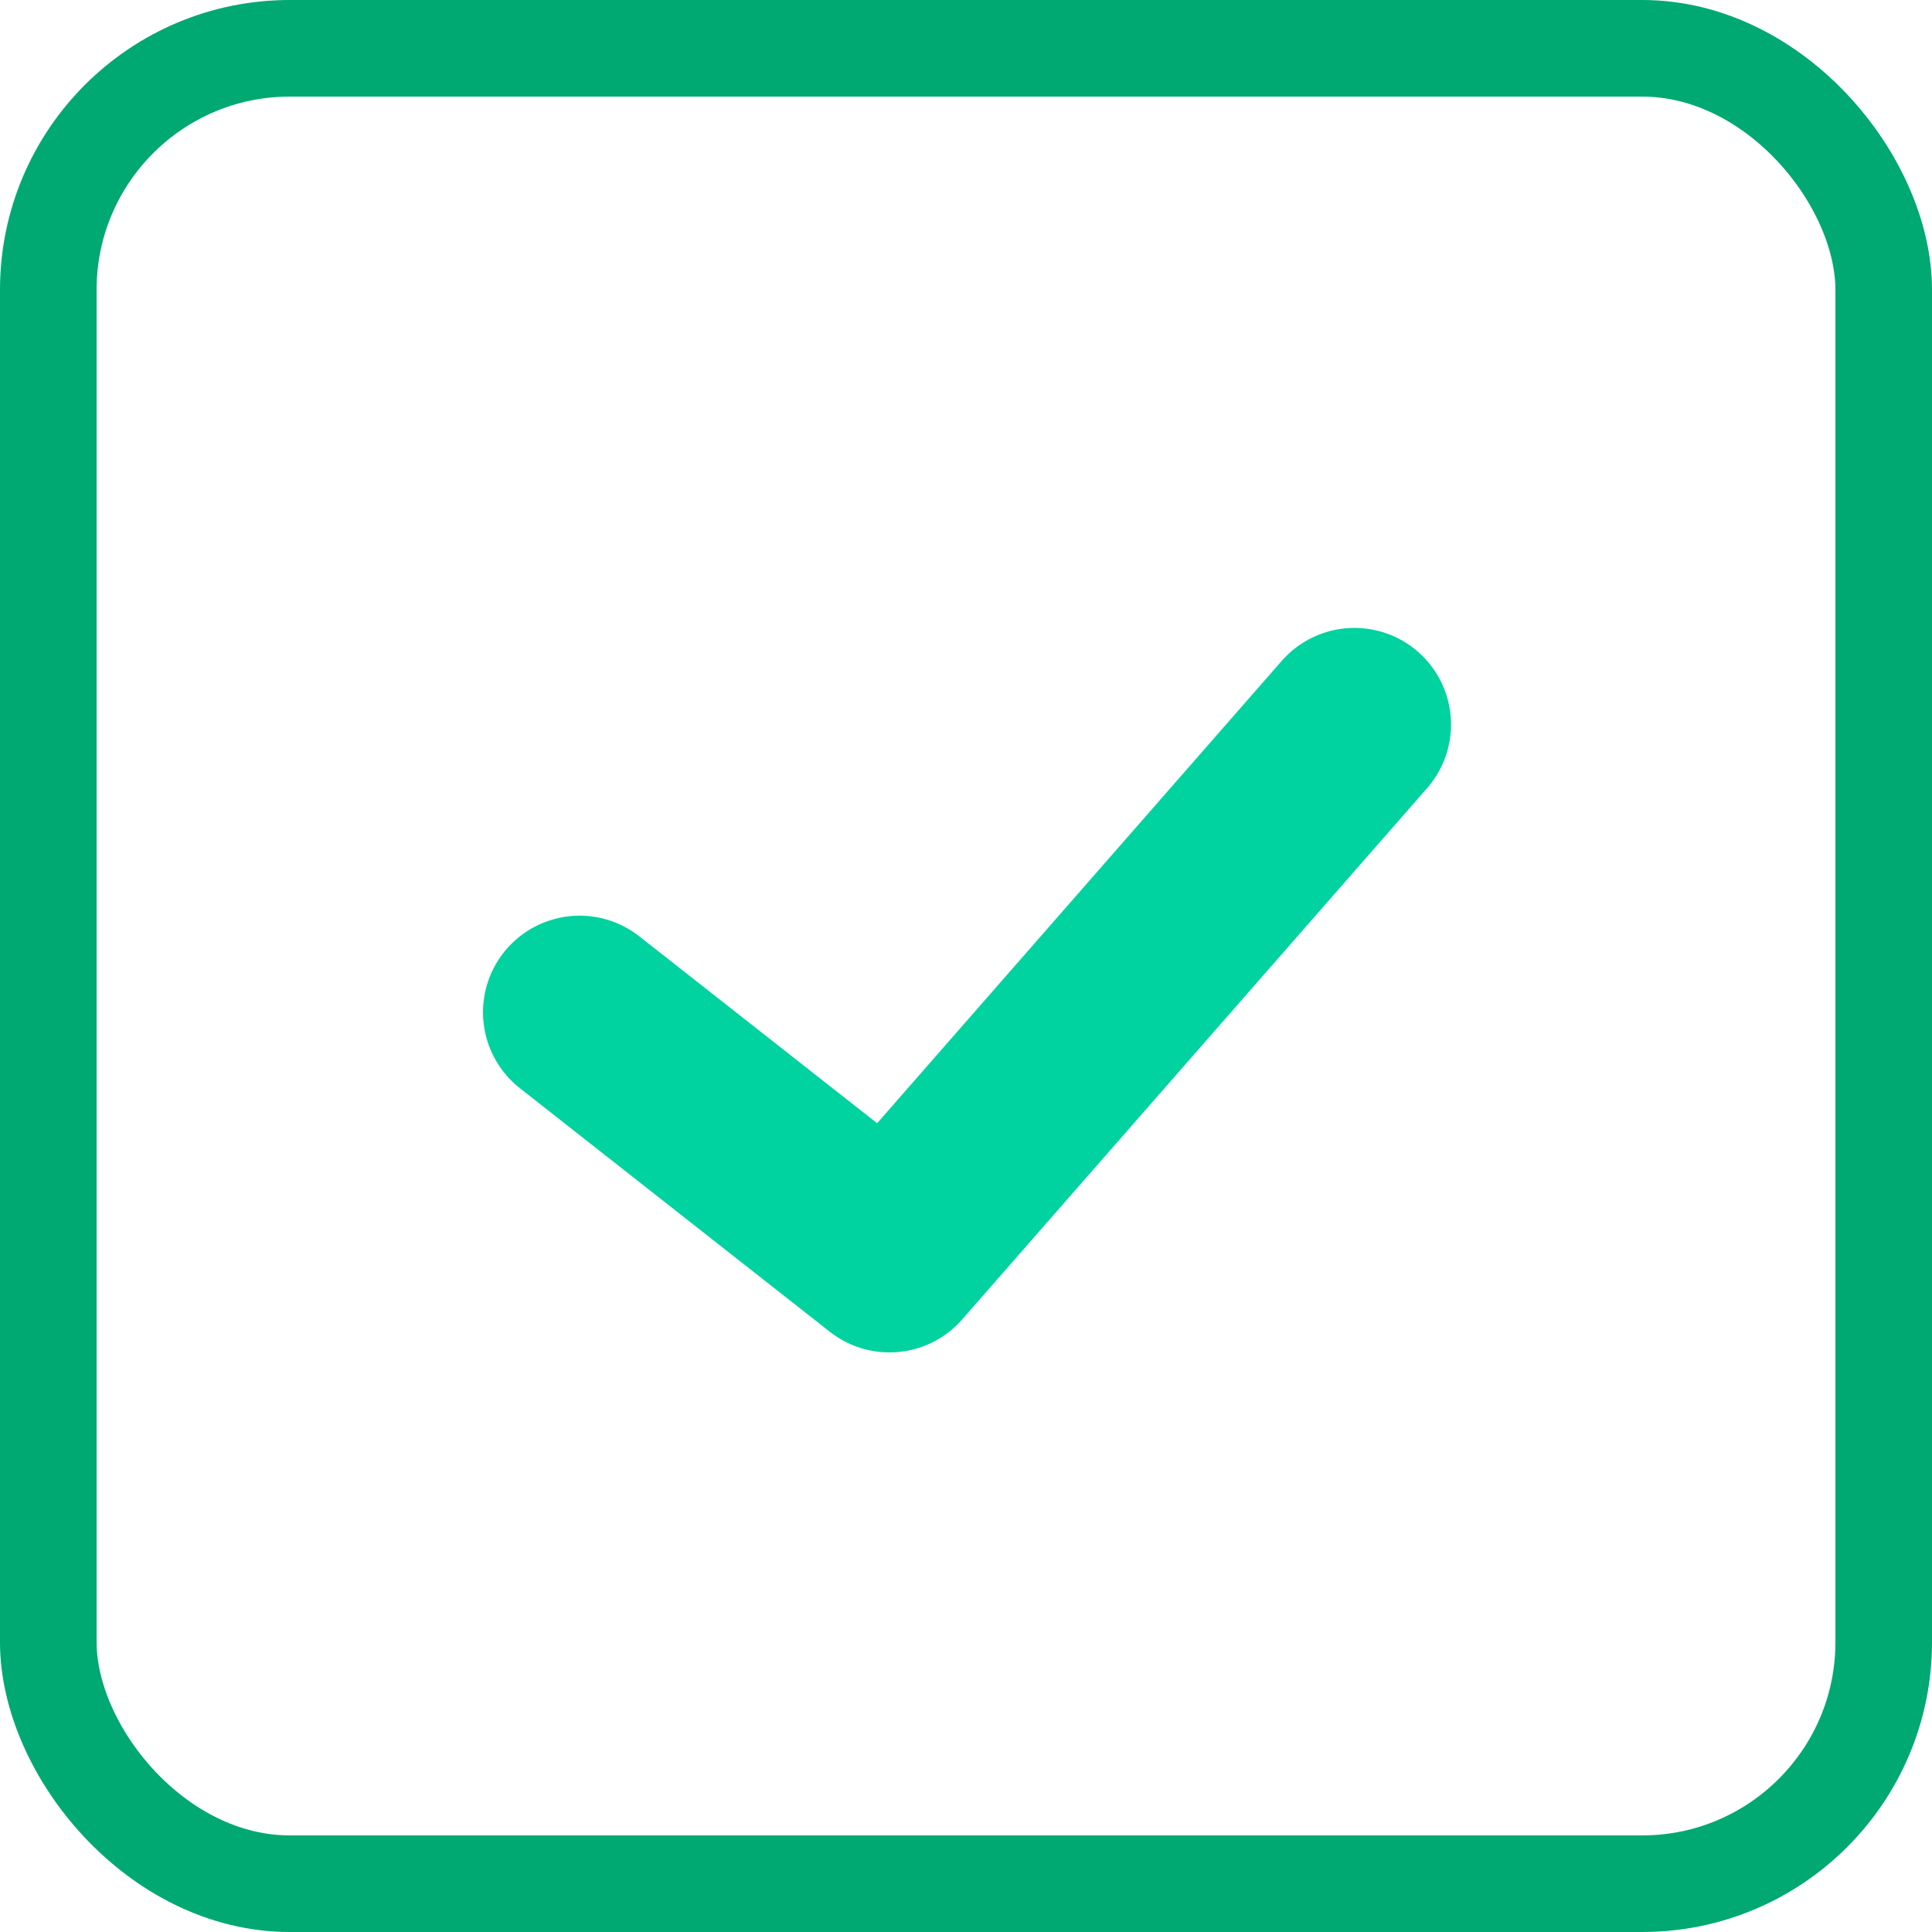 <svg width="20" height="20" viewBox="0 0 20 20" fill="none" xmlns="http://www.w3.org/2000/svg">
<path d="M6 10.479L9.208 13L14.021 7.5" stroke="#00D2A0" stroke-width="2" stroke-linecap="round" stroke-linejoin="round"/>
<rect x="0.5" y="0.5" width="19" height="19" rx="2.5" stroke="#00A872"/>
</svg>

